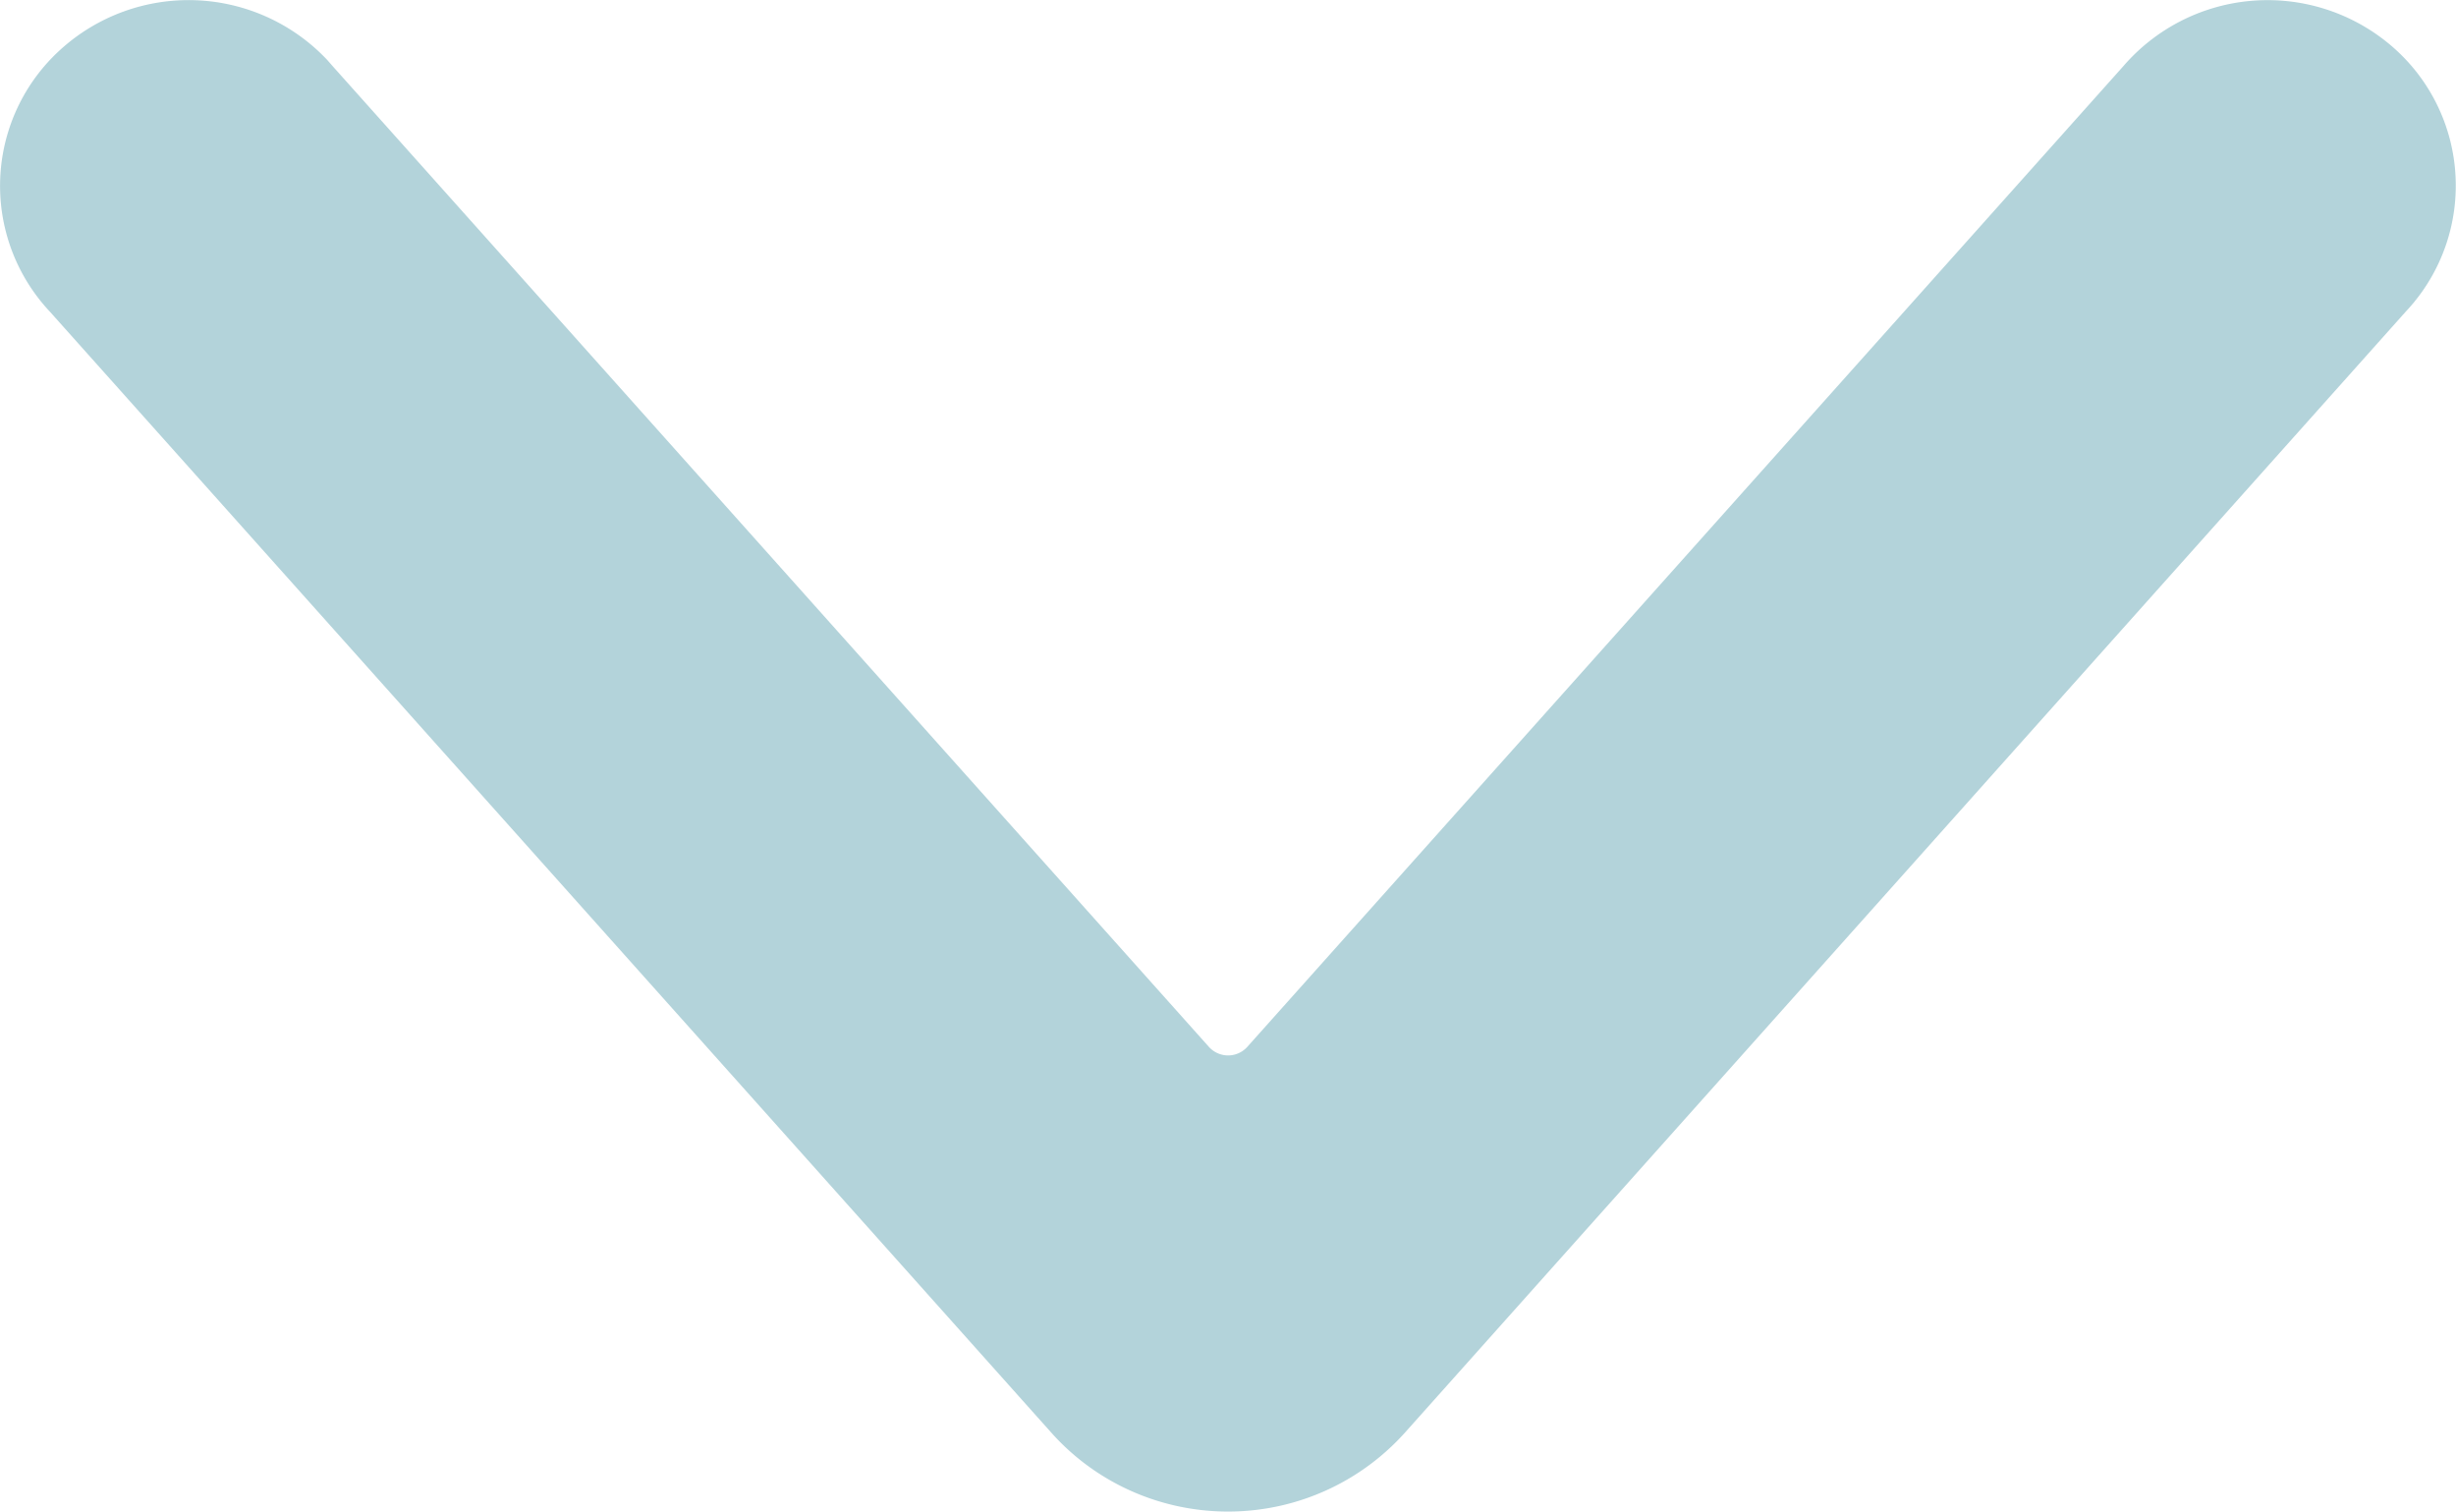 <svg width="12" height="7.385" xmlns="http://www.w3.org/2000/svg"><path d="M6 7.385c-.33 0-.644-.14-.862-.384L.244 1.523A.898.898 0 0 1 .297.241a.931.931 0 0 1 1.302.052l.028.032 4.28 4.79a.126.126 0 0 0 .187 0l4.28-4.791A.931.931 0 0 1 11.67.212a.898.898 0 0 1 .085 1.31L6.864 7A1.16 1.16 0 0 1 6 7.385Z" fill="#006C84" fill-rule="evenodd" opacity=".298"/></svg>